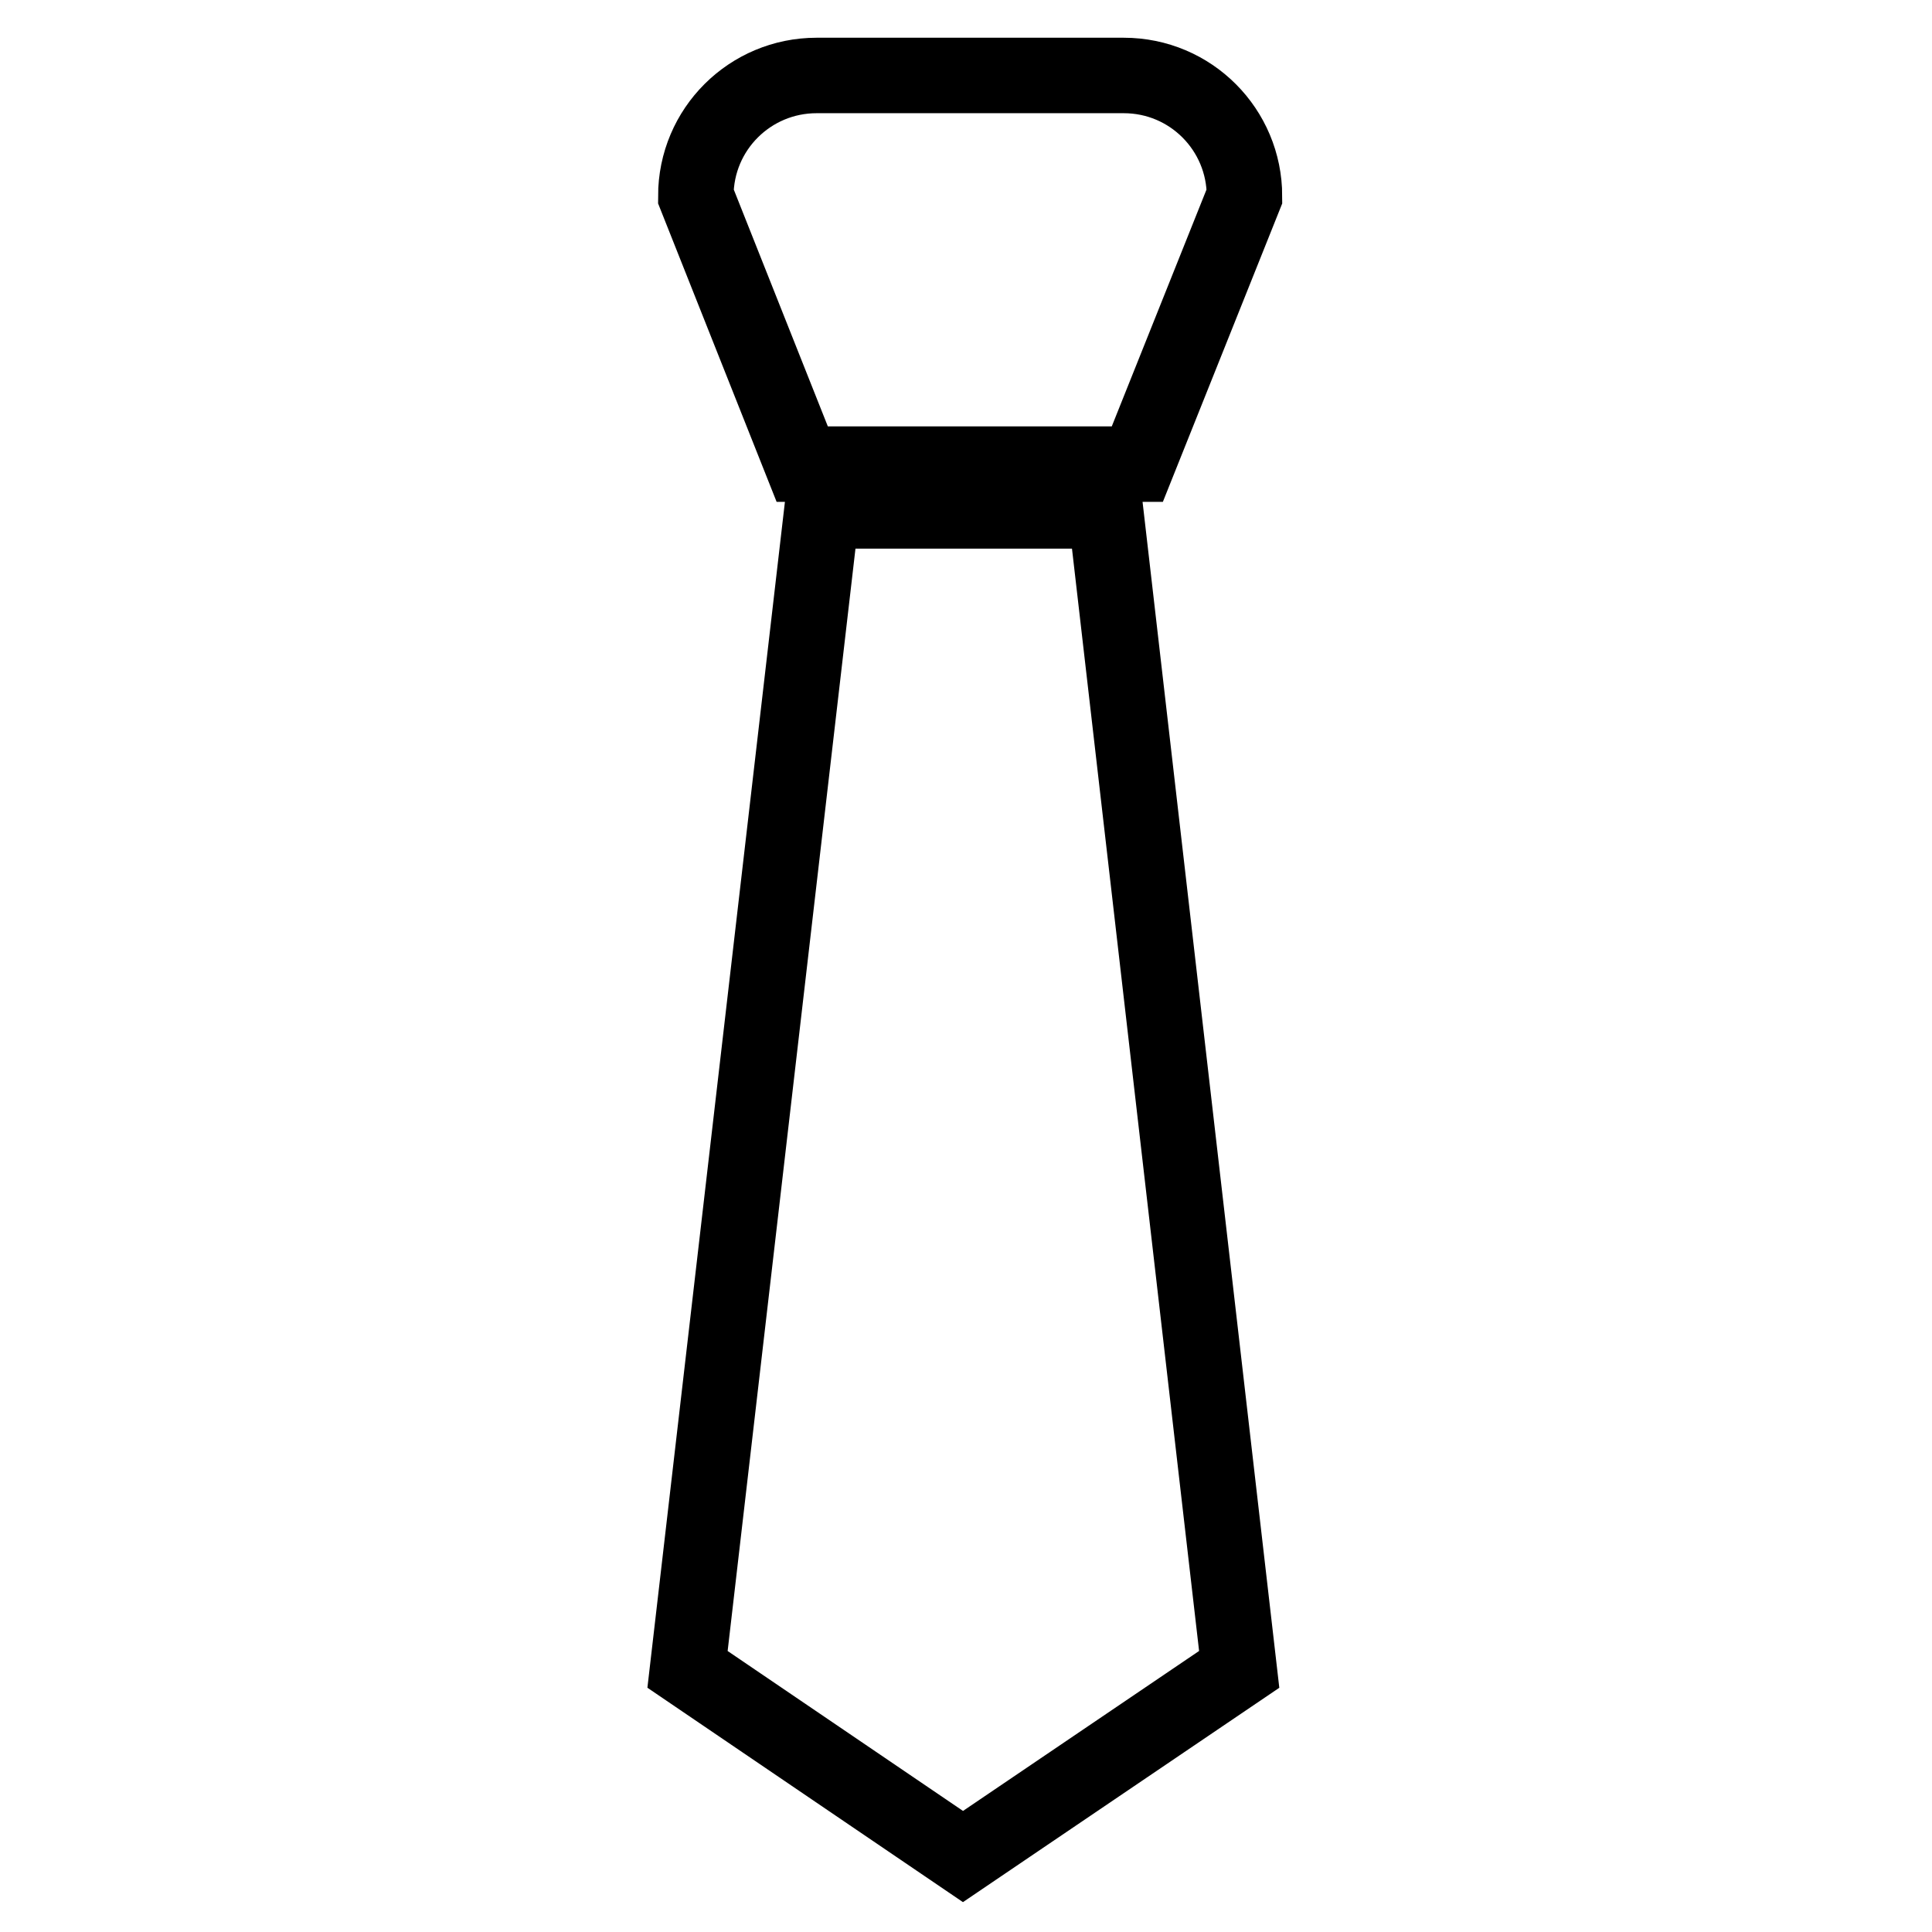 <?xml version="1.0" encoding="utf-8"?>
<!-- Svg Vector Icons : http://www.onlinewebfonts.com/icon -->
<!DOCTYPE svg PUBLIC "-//W3C//DTD SVG 1.1//EN" "http://www.w3.org/Graphics/SVG/1.1/DTD/svg11.dtd">
<svg version="1.1" xmlns="http://www.w3.org/2000/svg" xmlns:xlink="http://www.w3.org/1999/xlink" x="0px" y="0px" viewBox="0 0 256 256" enable-background="new 0 0 256 256" xml:space="preserve">
<g> <path stroke-width="10" fill-opacity="0" stroke="#000000"  d="M150.7,61.5h-44.4L92.2,26c0-8.9,7.2-16,16-16h40.7c8.9,0,16,7.2,16,16L150.7,61.5L150.7,61.5z  M164.2,221.2L127.6,246l-36.5-24.8l17.8-153.5h37.6L164.2,221.2z"/></g>
</svg>